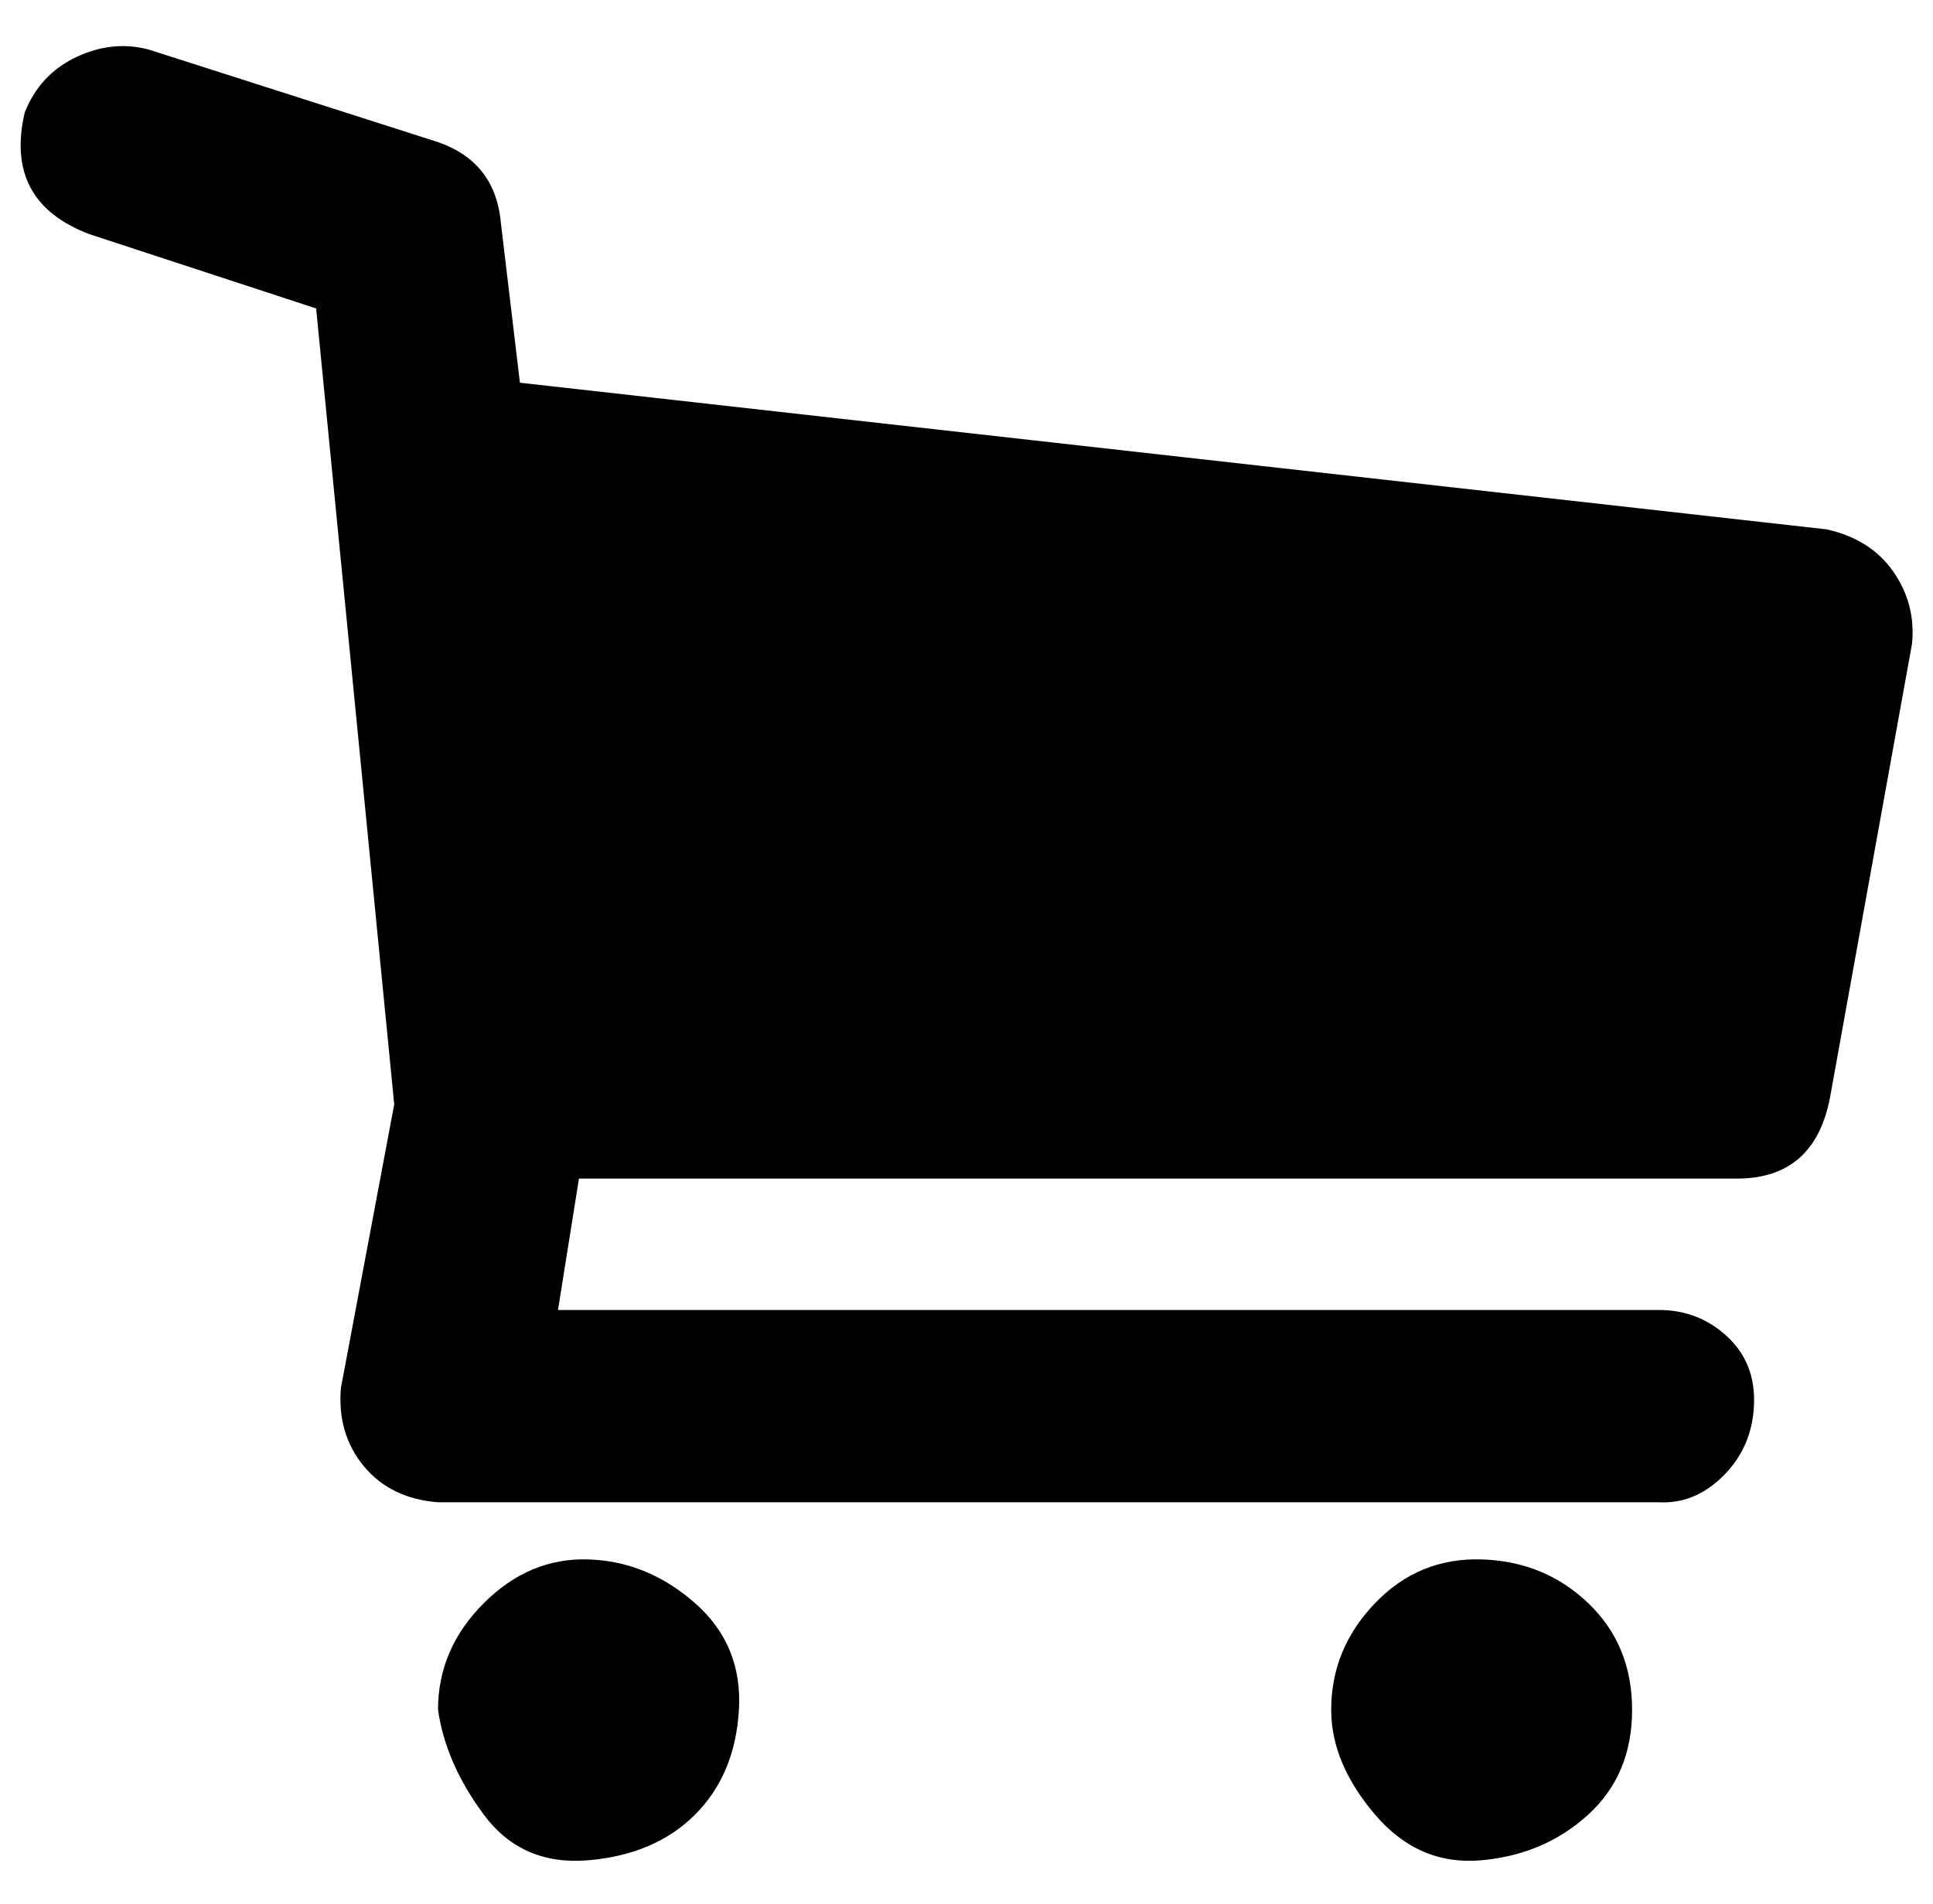 <?xml version="1.0" standalone="no"?>
<!DOCTYPE svg PUBLIC "-//W3C//DTD SVG 1.1//EN" "http://www.w3.org/Graphics/SVG/1.1/DTD/svg11.dtd" >
<svg xmlns="http://www.w3.org/2000/svg" xmlns:xlink="http://www.w3.org/1999/xlink" version="1.1" viewBox="-11 0 1015 1000">
   <path fill="currentColor"
d="M2 59q8 -20 27 -29t38 -4l150 48q32 10 35 43l10 84l686 77q23 5 35 22t10 38l-43 238q-8 43 -49 43h-608l-11 69h578q21 0 36 14t14 36t-16 37t-34 14h-641q-25 -2 -39 -19t-12 -41l28 -149l-41 -418l-119 -39q-45 -17 -34 -64zM219 898q0 -32 24 -56t55 -23t56 23
t23 56t-23 55t-56 24t-55 -24t-24 -55zM688 898q0 -32 23 -56t56 -23t56 23t23 56t-23 55t-56 24t-56 -24t-23 -55z" />
</svg>
